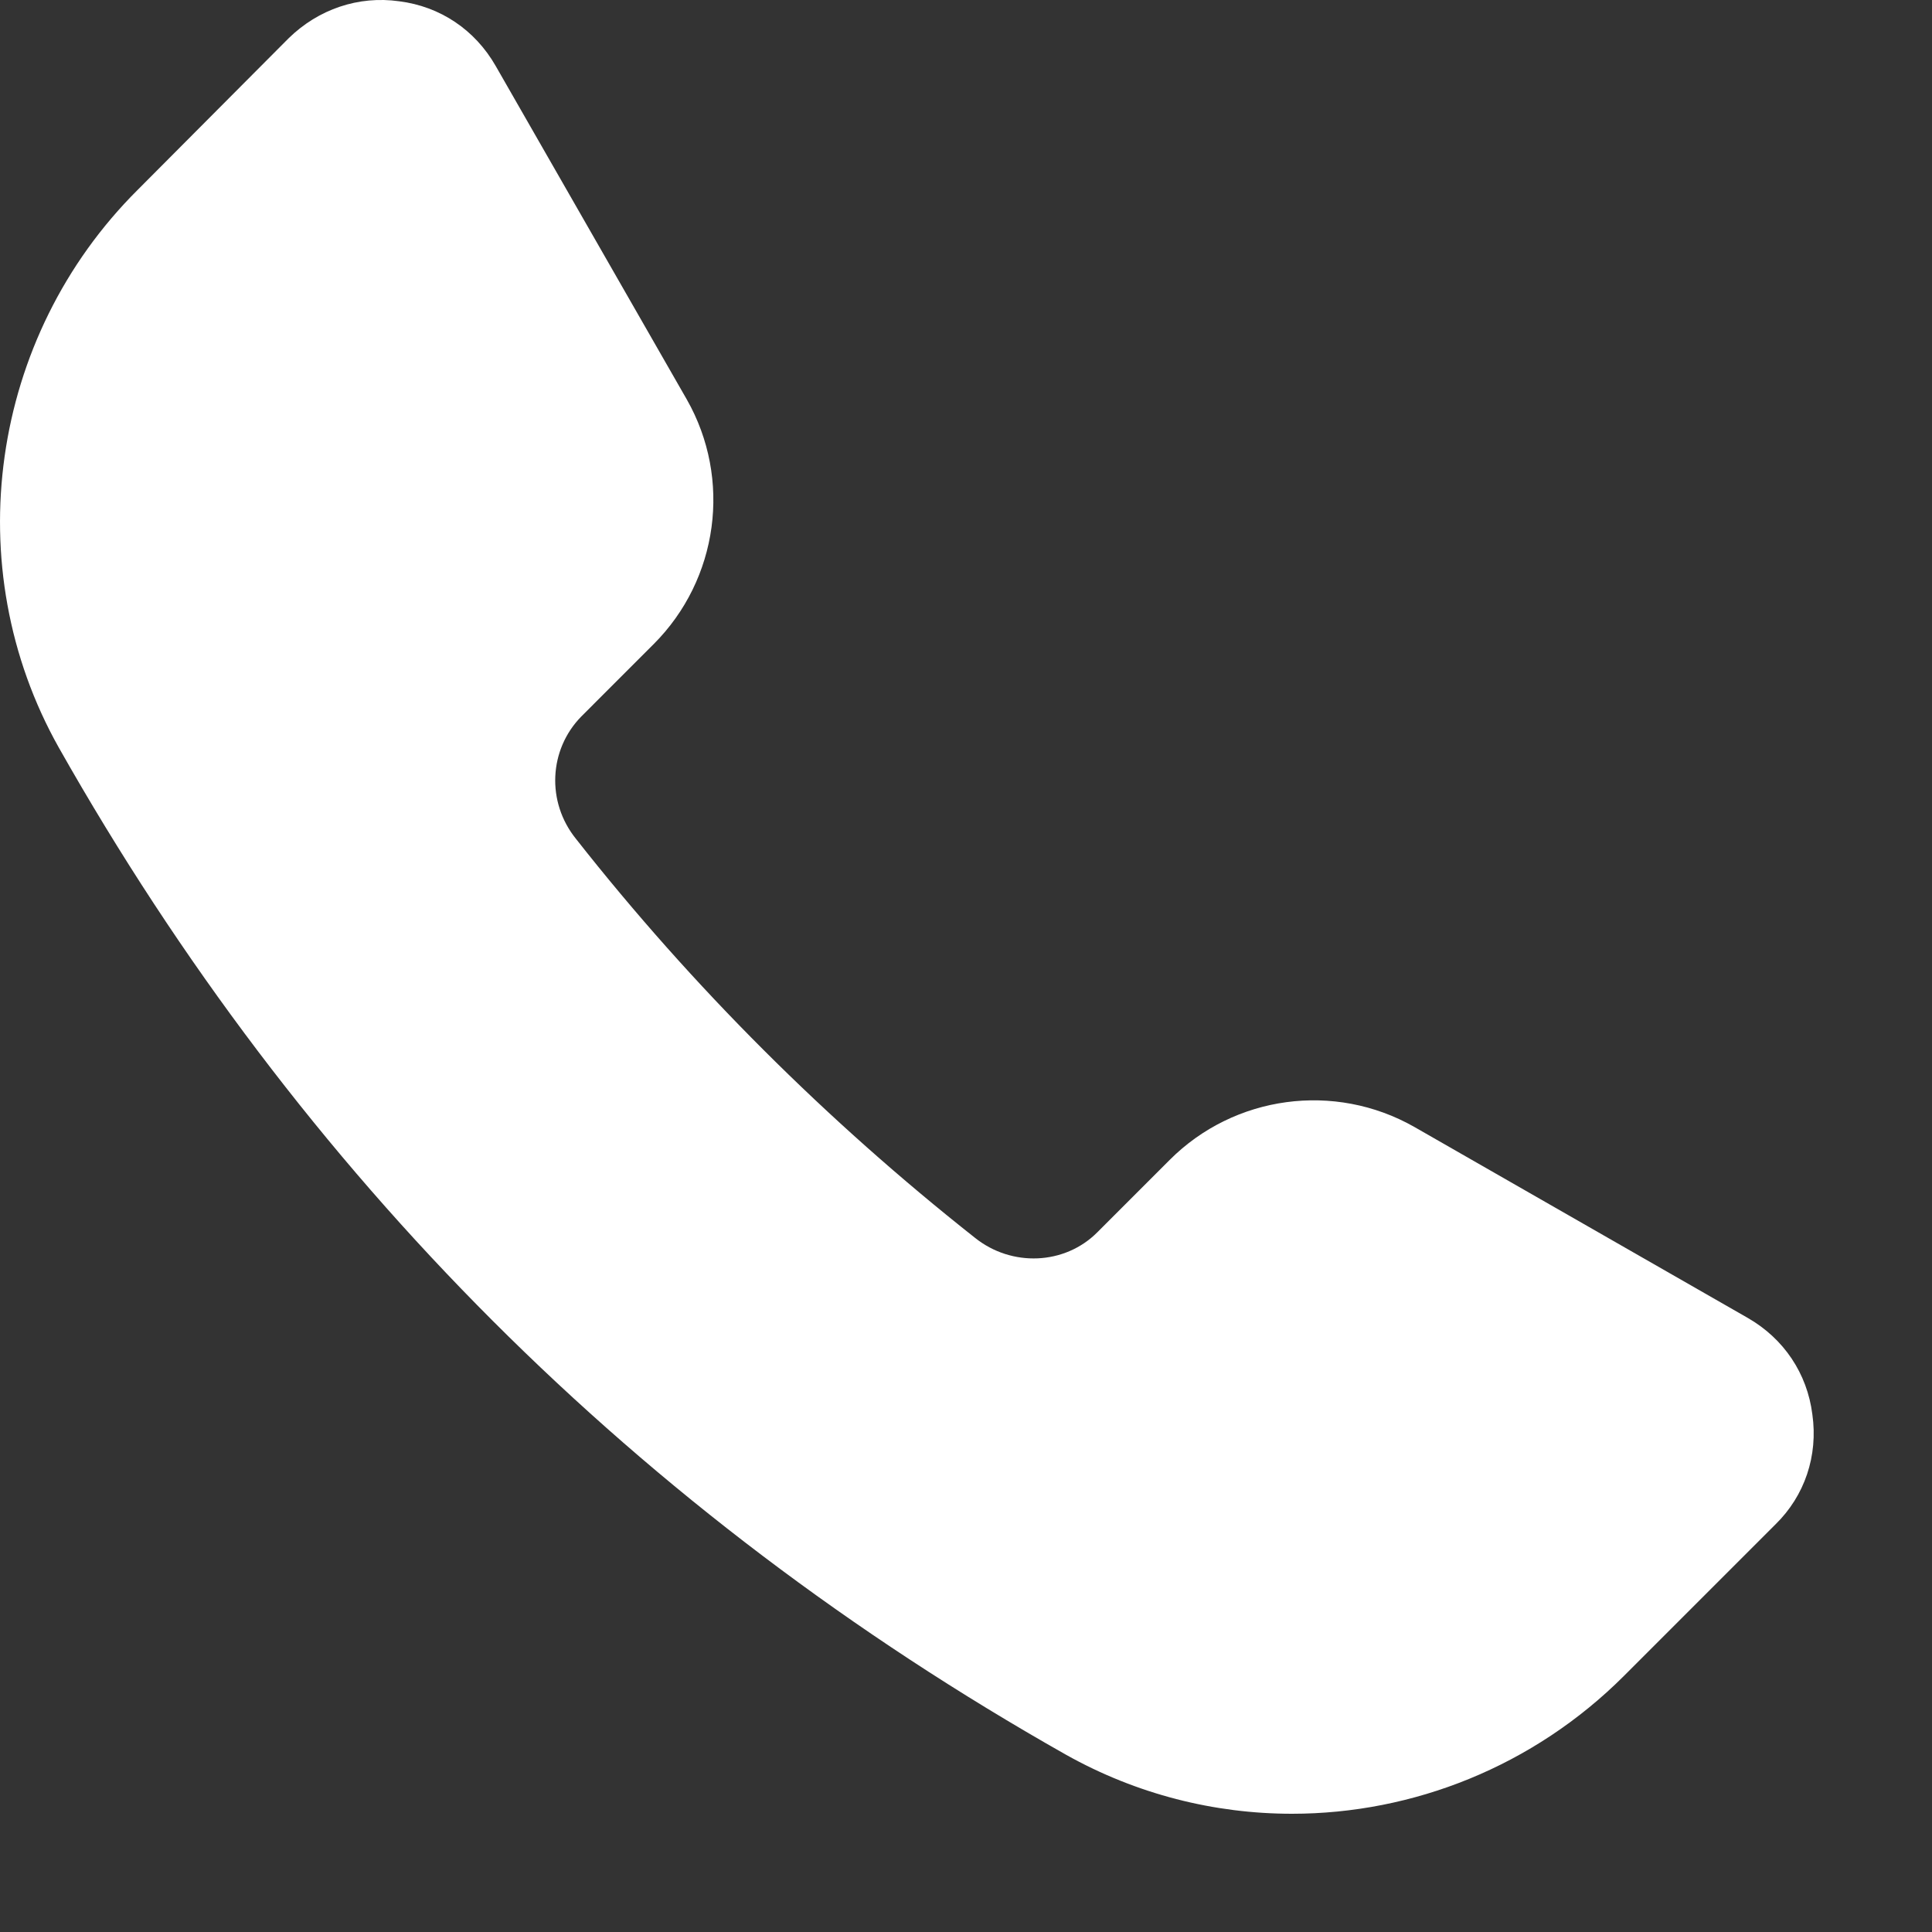 <svg width="15" height="15" viewBox="0 0 15 15" fill="none" xmlns="http://www.w3.org/2000/svg">
<rect x="0" y="0" width="15" height="15" fill="#333333" stroke="none"/>
<path d="M13.569 10.232L10.98 8.749C10.362 8.398 9.583 8.503 9.081 9.006L8.518 9.569C8.267 9.82 7.855 9.84 7.568 9.609C6.422 8.704 5.377 7.664 4.472 6.513C4.241 6.227 4.261 5.82 4.513 5.563L5.075 5.001C5.578 4.498 5.684 3.719 5.332 3.101L3.849 0.513C3.688 0.231 3.417 0.05 3.1 0.01C2.784 -0.035 2.472 0.071 2.241 0.297L1.07 1.473C-0.081 2.618 -0.332 4.403 0.457 5.805C2.331 9.121 4.96 11.75 8.277 13.624C8.825 13.931 9.428 14.082 10.031 14.082C10.97 14.082 11.905 13.715 12.609 13.011L13.785 11.835C14.011 11.614 14.117 11.303 14.071 10.981C14.031 10.664 13.85 10.393 13.569 10.232Z" fill="white"/>
</svg>

